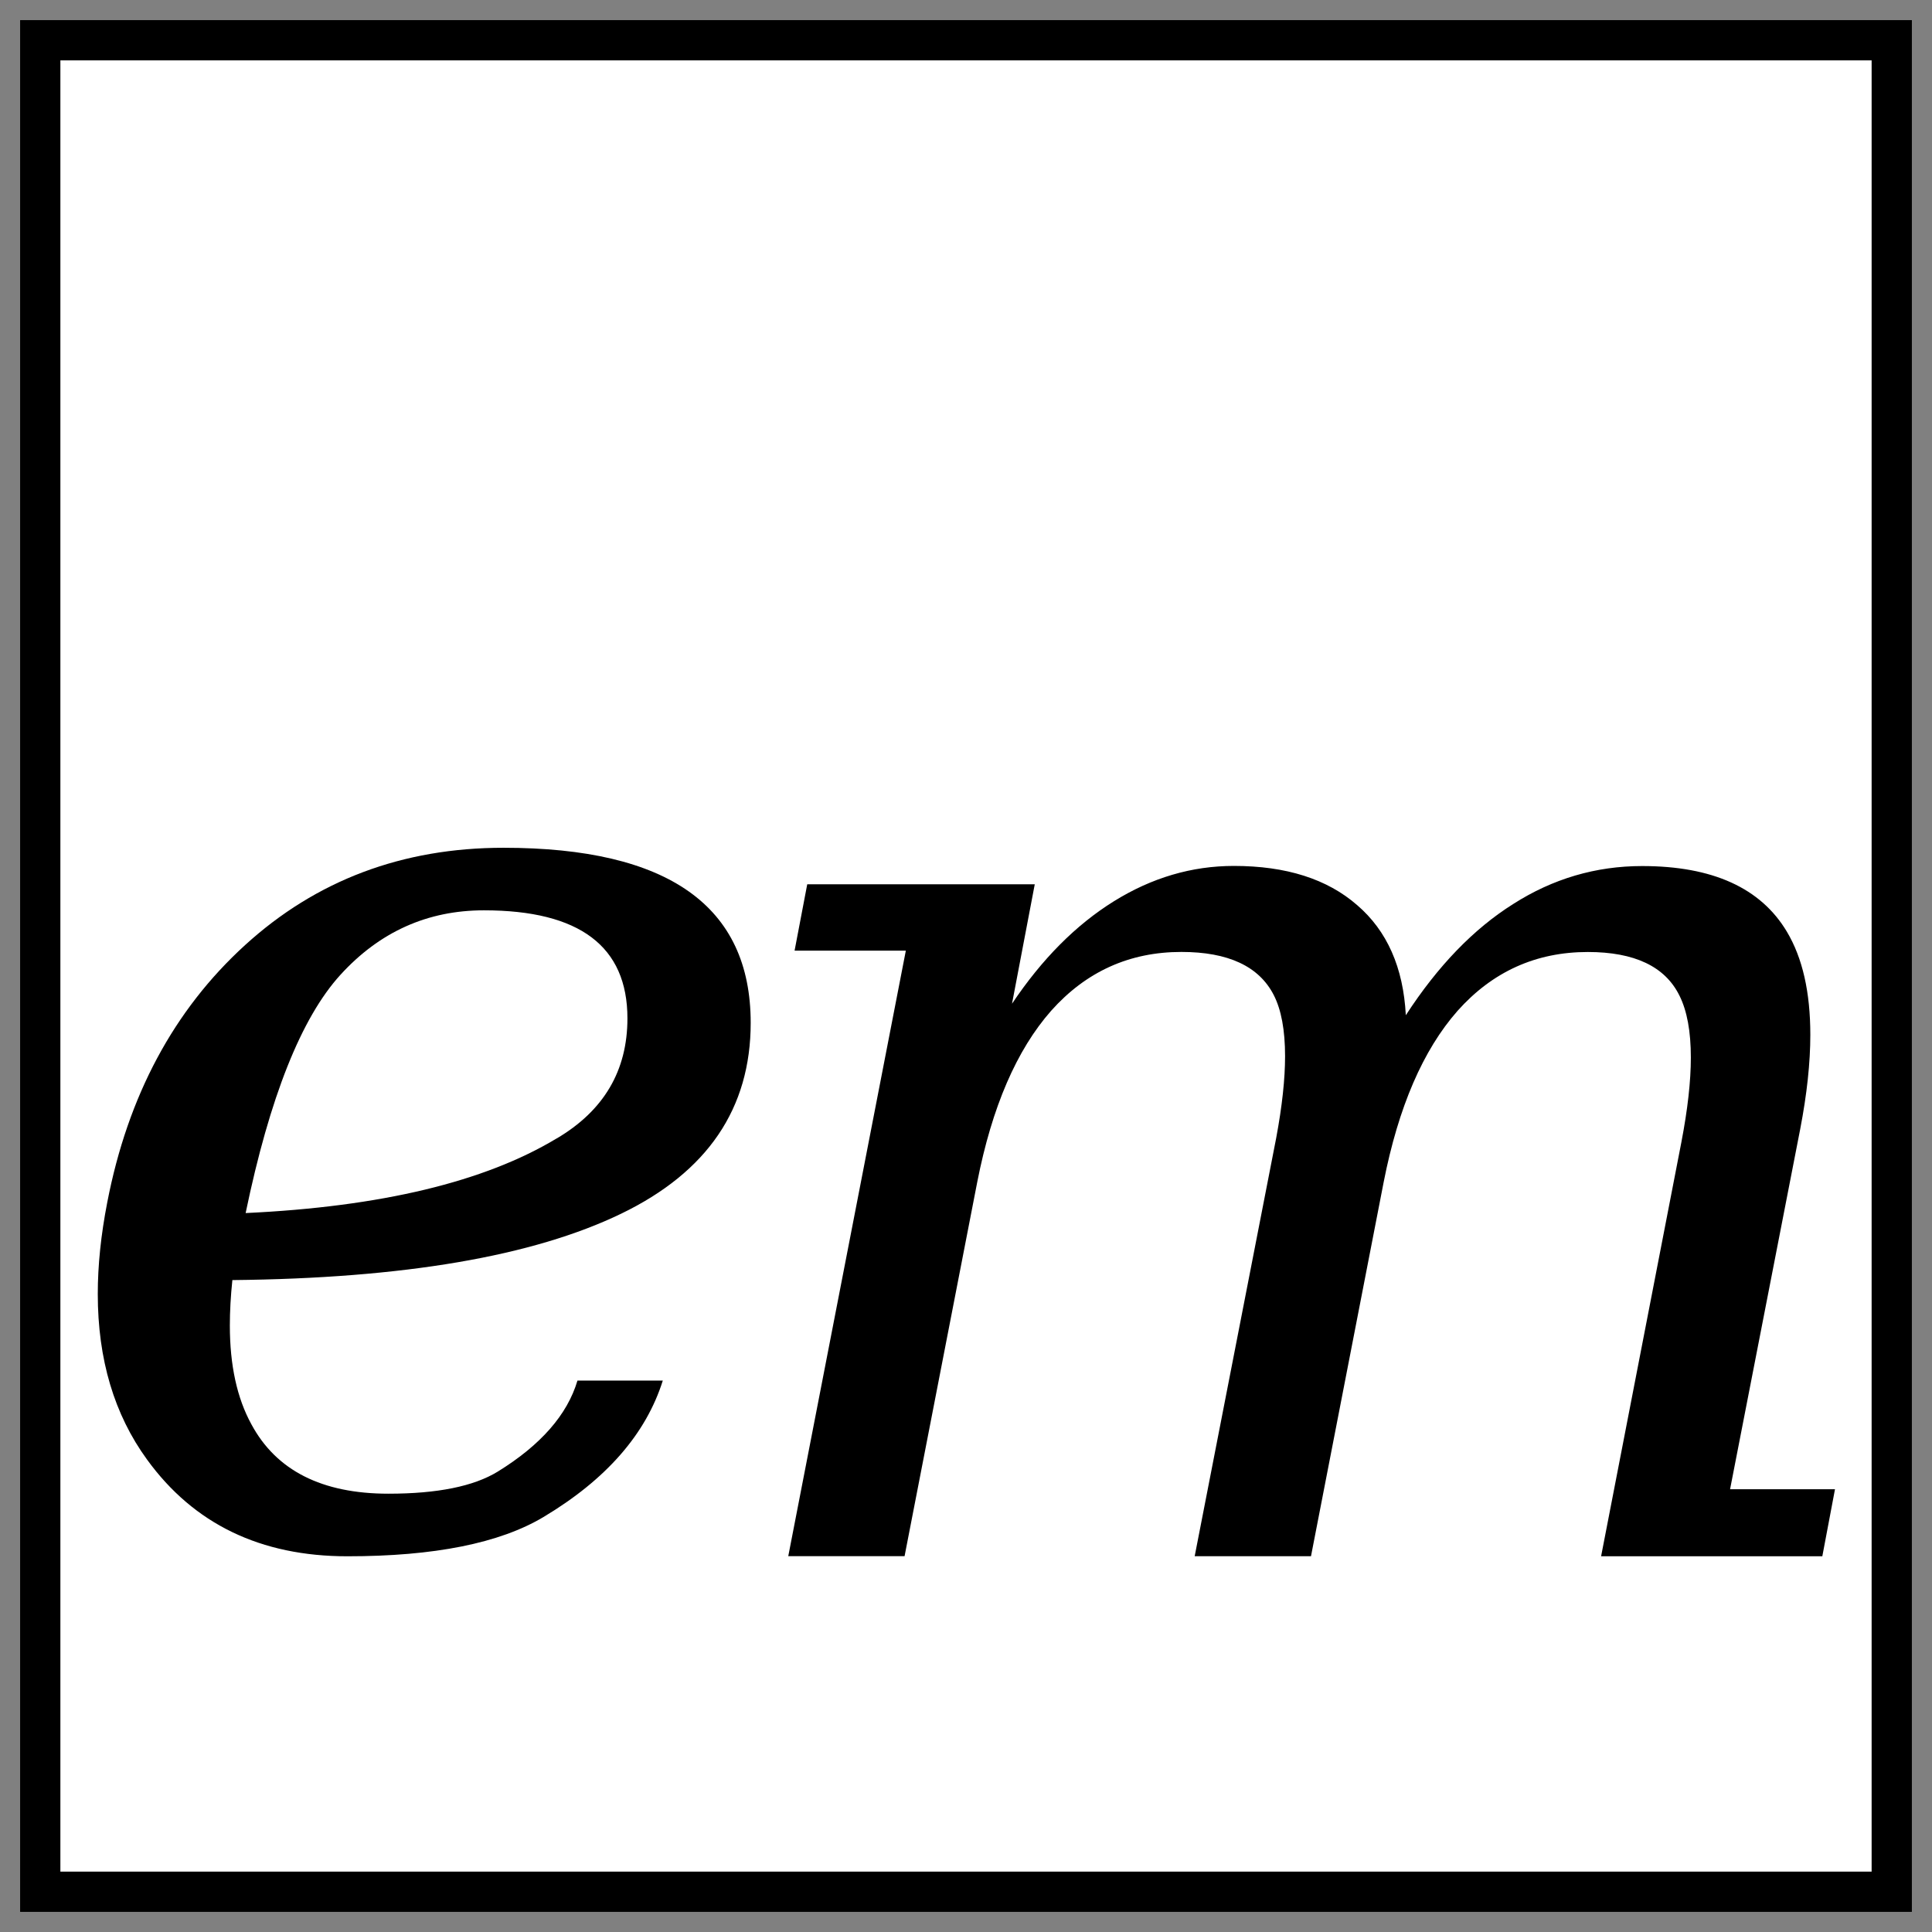 <?xml version="1.0" encoding="UTF-8" standalone="no"?>
<!-- Created with Inkscape (http://www.inkscape.org/) -->

<svg
   xmlns:dc="http://purl.org/dc/elements/1.1/"
   xmlns:cc="http://creativecommons.org/ns#"
   xmlns:rdf="http://www.w3.org/1999/02/22-rdf-syntax-ns#"
   xmlns:svg="http://www.w3.org/2000/svg"
   xmlns="http://www.w3.org/2000/svg"
   xmlns:sodipodi="http://sodipodi.sourceforge.net/DTD/sodipodi-0.dtd"
   xmlns:inkscape="http://www.inkscape.org/namespaces/inkscape"
   width="48"
   height="48"
   id="svg2"
   version="1.1"
   inkscape:version="0.91 r13725"
   sodipodi:docname="font_emph48.svg">
  <rect width="100%" height="100%" fill="#808080" stroke="none"/>
  <defs
     id="defs4" />
  <sodipodi:namedview
     id="base"
     pagecolor="#ffffff"
     bordercolor="#666666"
     borderopacity="1.0"
     inkscape:pageopacity="0.0"
     inkscape:pageshadow="2"
     inkscape:zoom="11.623068"
     inkscape:cx="-16.41191"
     inkscape:cy="25.692852"
     inkscape:document-units="px"
     inkscape:current-layer="layer1"
     showgrid="true"
     inkscape:window-width="1920"
     inkscape:window-height="1138"
     inkscape:window-x="-8"
     inkscape:window-y="-8"
     inkscape:window-maximized="1">
    <inkscape:grid
       type="xygrid"
       id="grid2989"
       empspacing="5"
       visible="true"
       enabled="true"
       snapvisiblegridlinesonly="true" />
  </sodipodi:namedview>
  <g
     inkscape:label="Layer 1"
     inkscape:groupmode="layer"
     id="layer1"
     transform="translate(0,-1004.362)">
    <rect
       style="fill:#ffffff;fill-opacity:1;stroke:#000000;stroke-width:1;stroke-linecap:butt;stroke-linejoin:miter;stroke-miterlimit:4;stroke-opacity:1;stroke-dasharray:none"
       id="rect2991"
       width="46"
       height="46"
       x="1"
       y="1"
       transform="translate(0,1004.362)" />
    <g
       id="g3355"
       transform="matrix(0.804,0,0,0.804,8.465,207.927)">
      <g
         style="font-style:italic;font-variant:normal;font-weight:normal;font-stretch:normal;font-size:40px;line-height:125%;font-family:FreeSerif;-inkscape-font-specification:'FreeSerif Italic';text-align:start;letter-spacing:0px;word-spacing:0px;writing-mode:lr-tb;text-anchor:start;fill:#000000;fill-opacity:1;stroke:none"
         id="text2985">
        <path
           d="m 32.913,1021.963 q 1.484,-2.285 3.32,-3.438 1.836,-1.172 3.984,-1.172 3.262,0 4.473,2.031 0.723,1.211 0.723,3.184 0,1.289 -0.312,2.91 l -2.168,11.133 3.242,0 -0.391,2.07 -6.836,0 2.48,-12.793 q 0.293,-1.524 0.293,-2.617 0,-1.211 -0.352,-1.914 -0.664,-1.348 -2.832,-1.348 -2.402,0 -4.023,1.816 -1.602,1.816 -2.285,5.293 l -2.246,11.562 -3.594,0 2.52,-12.93 q 0.273,-1.465 0.273,-2.52 0,-1.211 -0.352,-1.895 -0.684,-1.328 -2.852,-1.328 -2.402,0 -4.023,1.816 -1.602,1.816 -2.285,5.293 l -2.246,11.562 -3.594,0 3.633,-18.711 -3.438,0 0.391,-2.051 7.031,0 -0.703,3.691 q 1.387,-2.07 3.145,-3.164 1.758,-1.094 3.711,-1.094 2.422,0 3.809,1.211 1.387,1.191 1.504,3.398 z"
           id="path3362"
           inkscape:connector-curvature="0" />
      </g>
      <g
         style="font-style:italic;font-variant:normal;font-weight:normal;font-stretch:normal;font-size:40px;line-height:125%;font-family:FreeSerif;-inkscape-font-specification:'FreeSerif Italic';text-align:start;letter-spacing:0px;word-spacing:0px;writing-mode:lr-tb;text-anchor:start;fill:#000000;fill-opacity:1;stroke:none"
         id="text2985-2">
        <path
           d="m -3.348,1030.147 q -0.078,0.742 -0.078,1.406 0,1.836 0.664,3.047 1.152,2.148 4.238,2.148 2.266,0 3.379,-0.684 1.992,-1.23 2.461,-2.812 l 2.637,0 q -0.781,2.48 -3.691,4.219 -2.031,1.211 -6.055,1.211 -4.023,0 -6.191,-2.988 -1.523,-2.09 -1.523,-5.117 0,-1.328 0.293,-2.832 0.957,-4.941 4.258,-7.949 3.301,-3.008 7.988,-3.008 7.637,0 7.637,5.41 0,3.965 -4.004,5.898 -4.082,1.973 -12.012,2.051 z m 10.02,-4.375 q 2.188,-1.289 2.188,-3.711 0,-3.34 -4.434,-3.34 -2.617,0 -4.434,1.992 -1.816,1.992 -2.93,7.363 6.27,-0.293 9.609,-2.305 z"
           id="path3365"
           inkscape:connector-curvature="0" />
      </g>
    </g>
  </g>
</svg>
